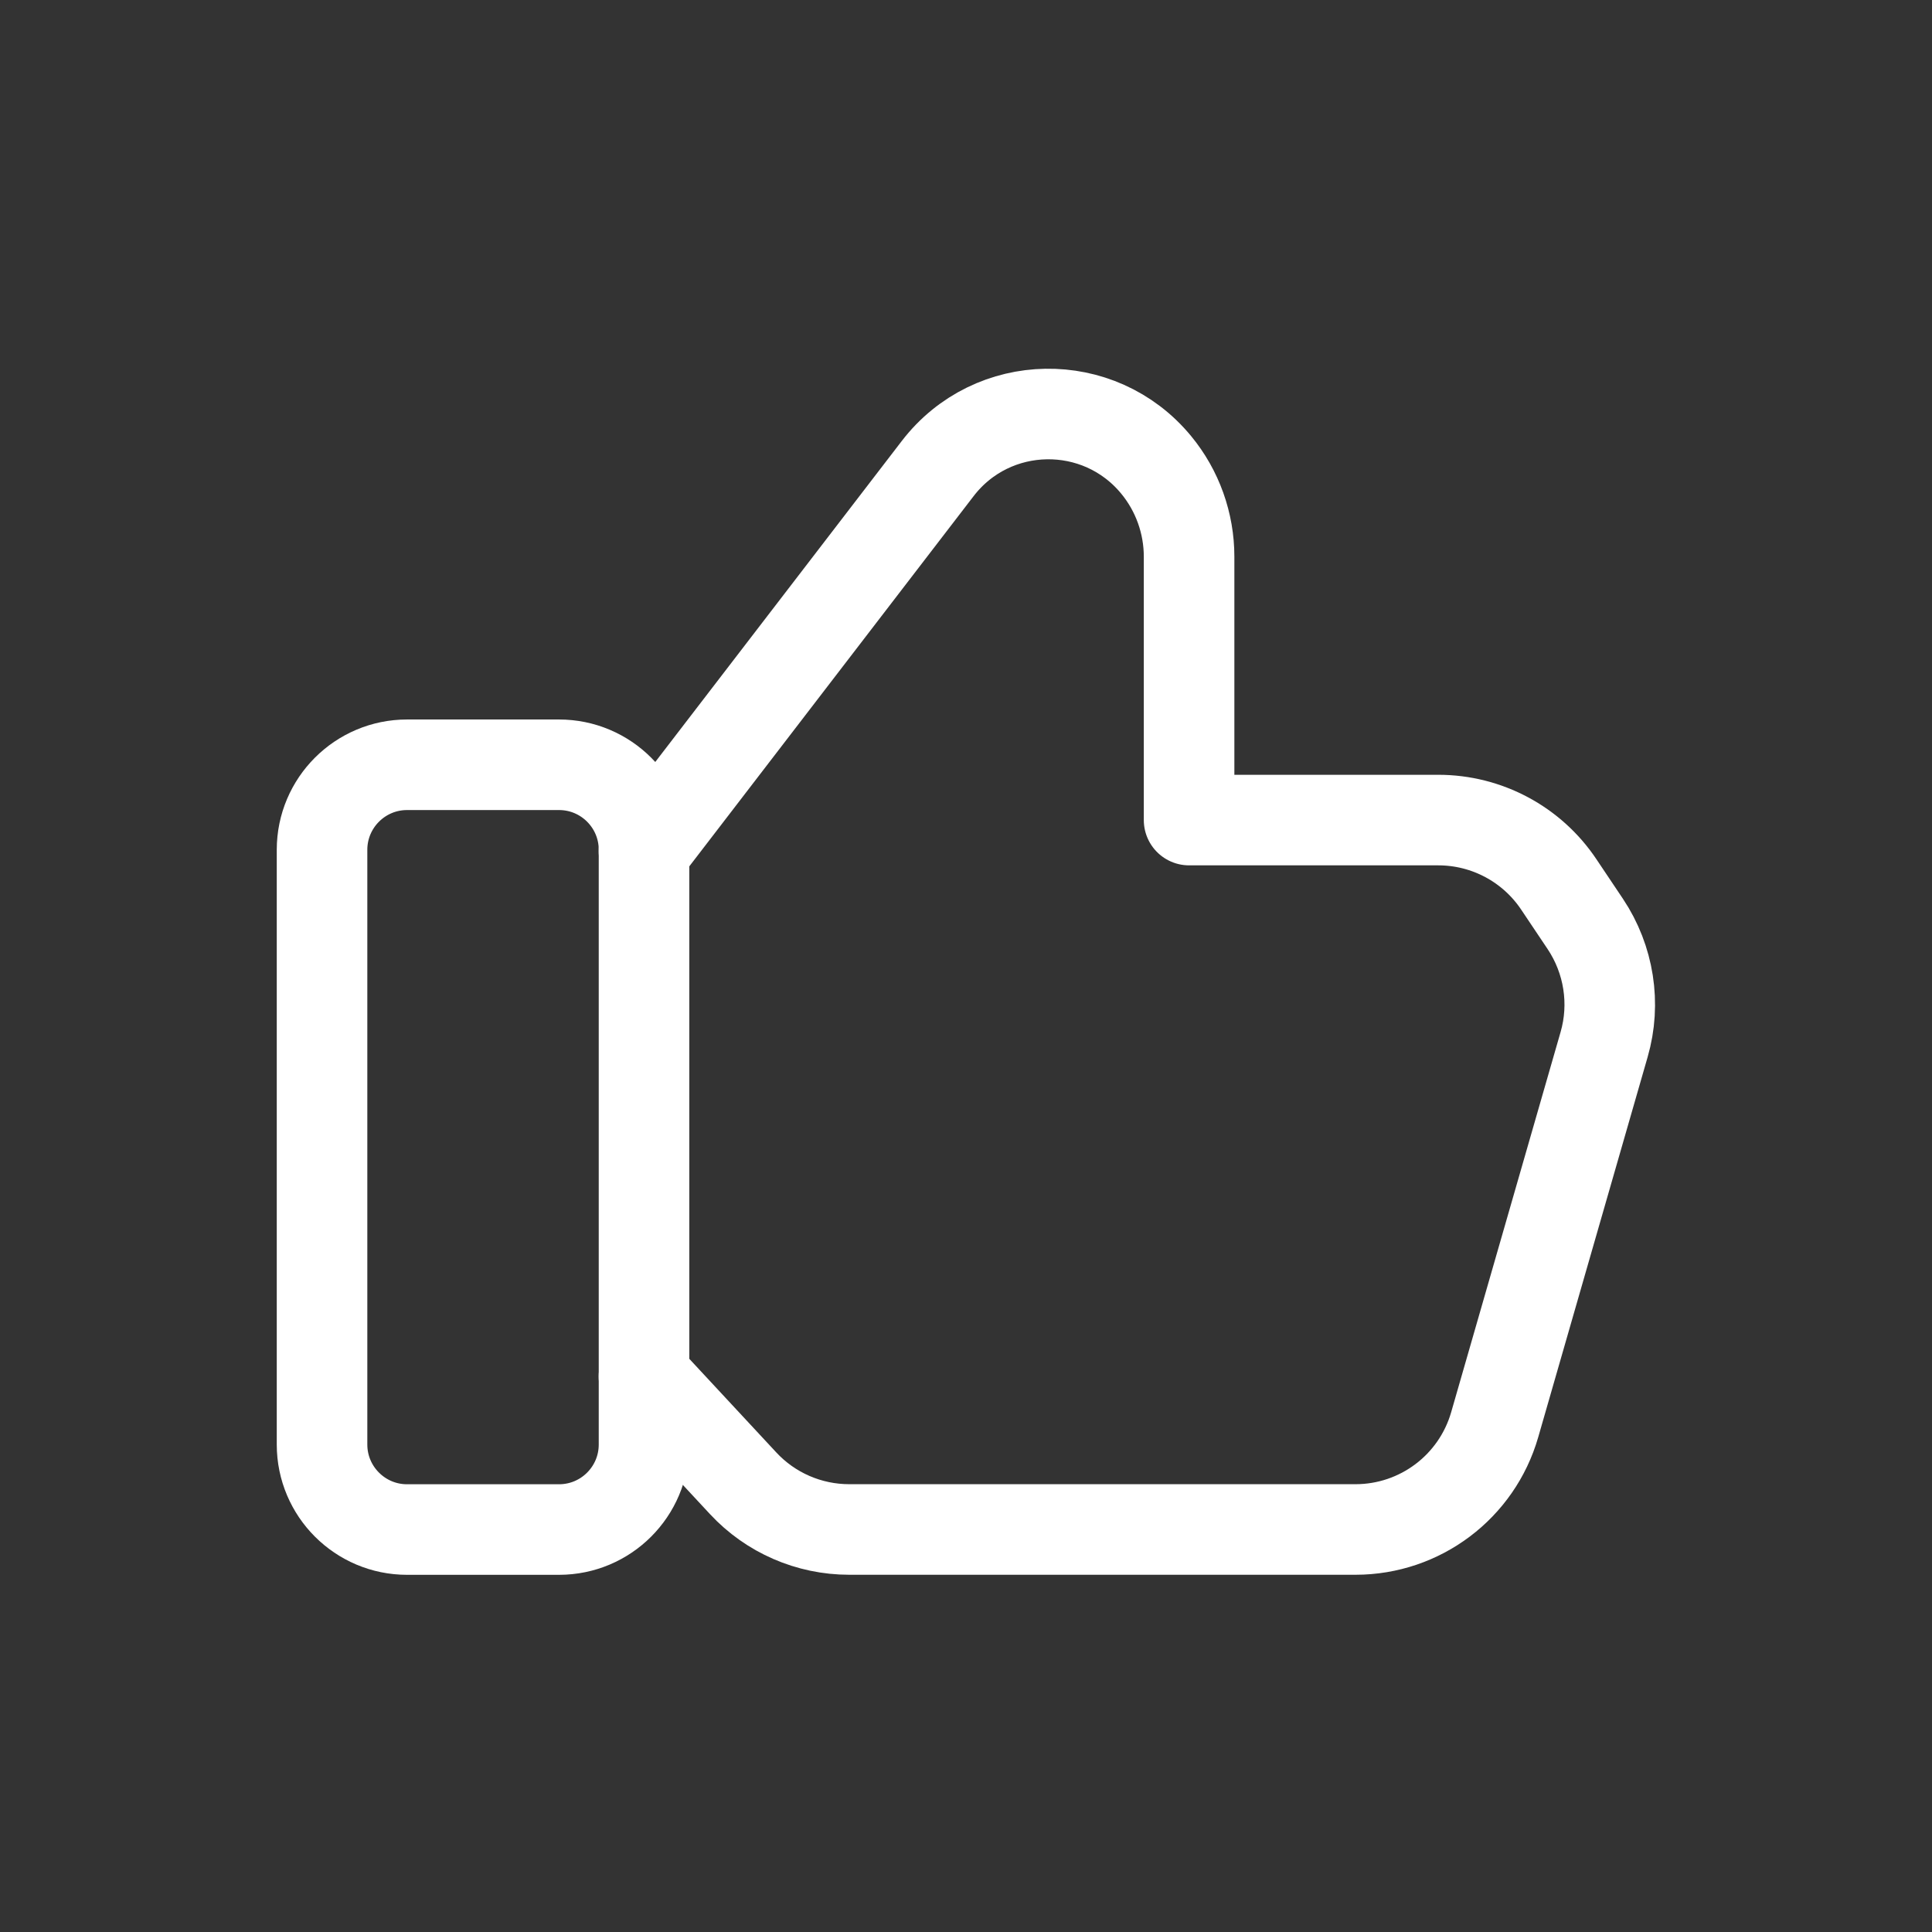 <svg width="32" height="32" viewBox="0 0 32 32" fill="none" xmlns="http://www.w3.org/2000/svg">
<rect x="0" y="0" width="32" height="32" fill="#333333" stroke="none"/>
<path fill-rule="evenodd" clip-rule="evenodd" d="M9.259 25.334H6.742C5.965 25.334 5.334 24.703 5.334 23.926V14.075C5.334 13.298 5.965 12.667 6.742 12.667H9.259C10.037 12.667 10.667 13.298 10.667 14.075V23.926C10.667 24.703 10.037 25.334 9.259 25.334V25.334Z" stroke="white" stroke-width="1.5" stroke-linecap="round" stroke-linejoin="round"/>
<path d="M10.666 14.096L15.531 7.761C16.437 6.581 18.205 6.552 19.15 7.7V7.7C19.503 8.128 19.695 8.667 19.695 9.221V13.583H23.823C24.625 13.583 25.373 13.983 25.818 14.648L26.257 15.303C26.65 15.891 26.765 16.623 26.569 17.301L24.757 23.597C24.461 24.625 23.521 25.333 22.451 25.333H14.066C13.399 25.333 12.762 25.056 12.309 24.568L10.666 22.8" stroke="white" stroke-width="1.5" stroke-linecap="round" stroke-linejoin="round"/>
</svg>
